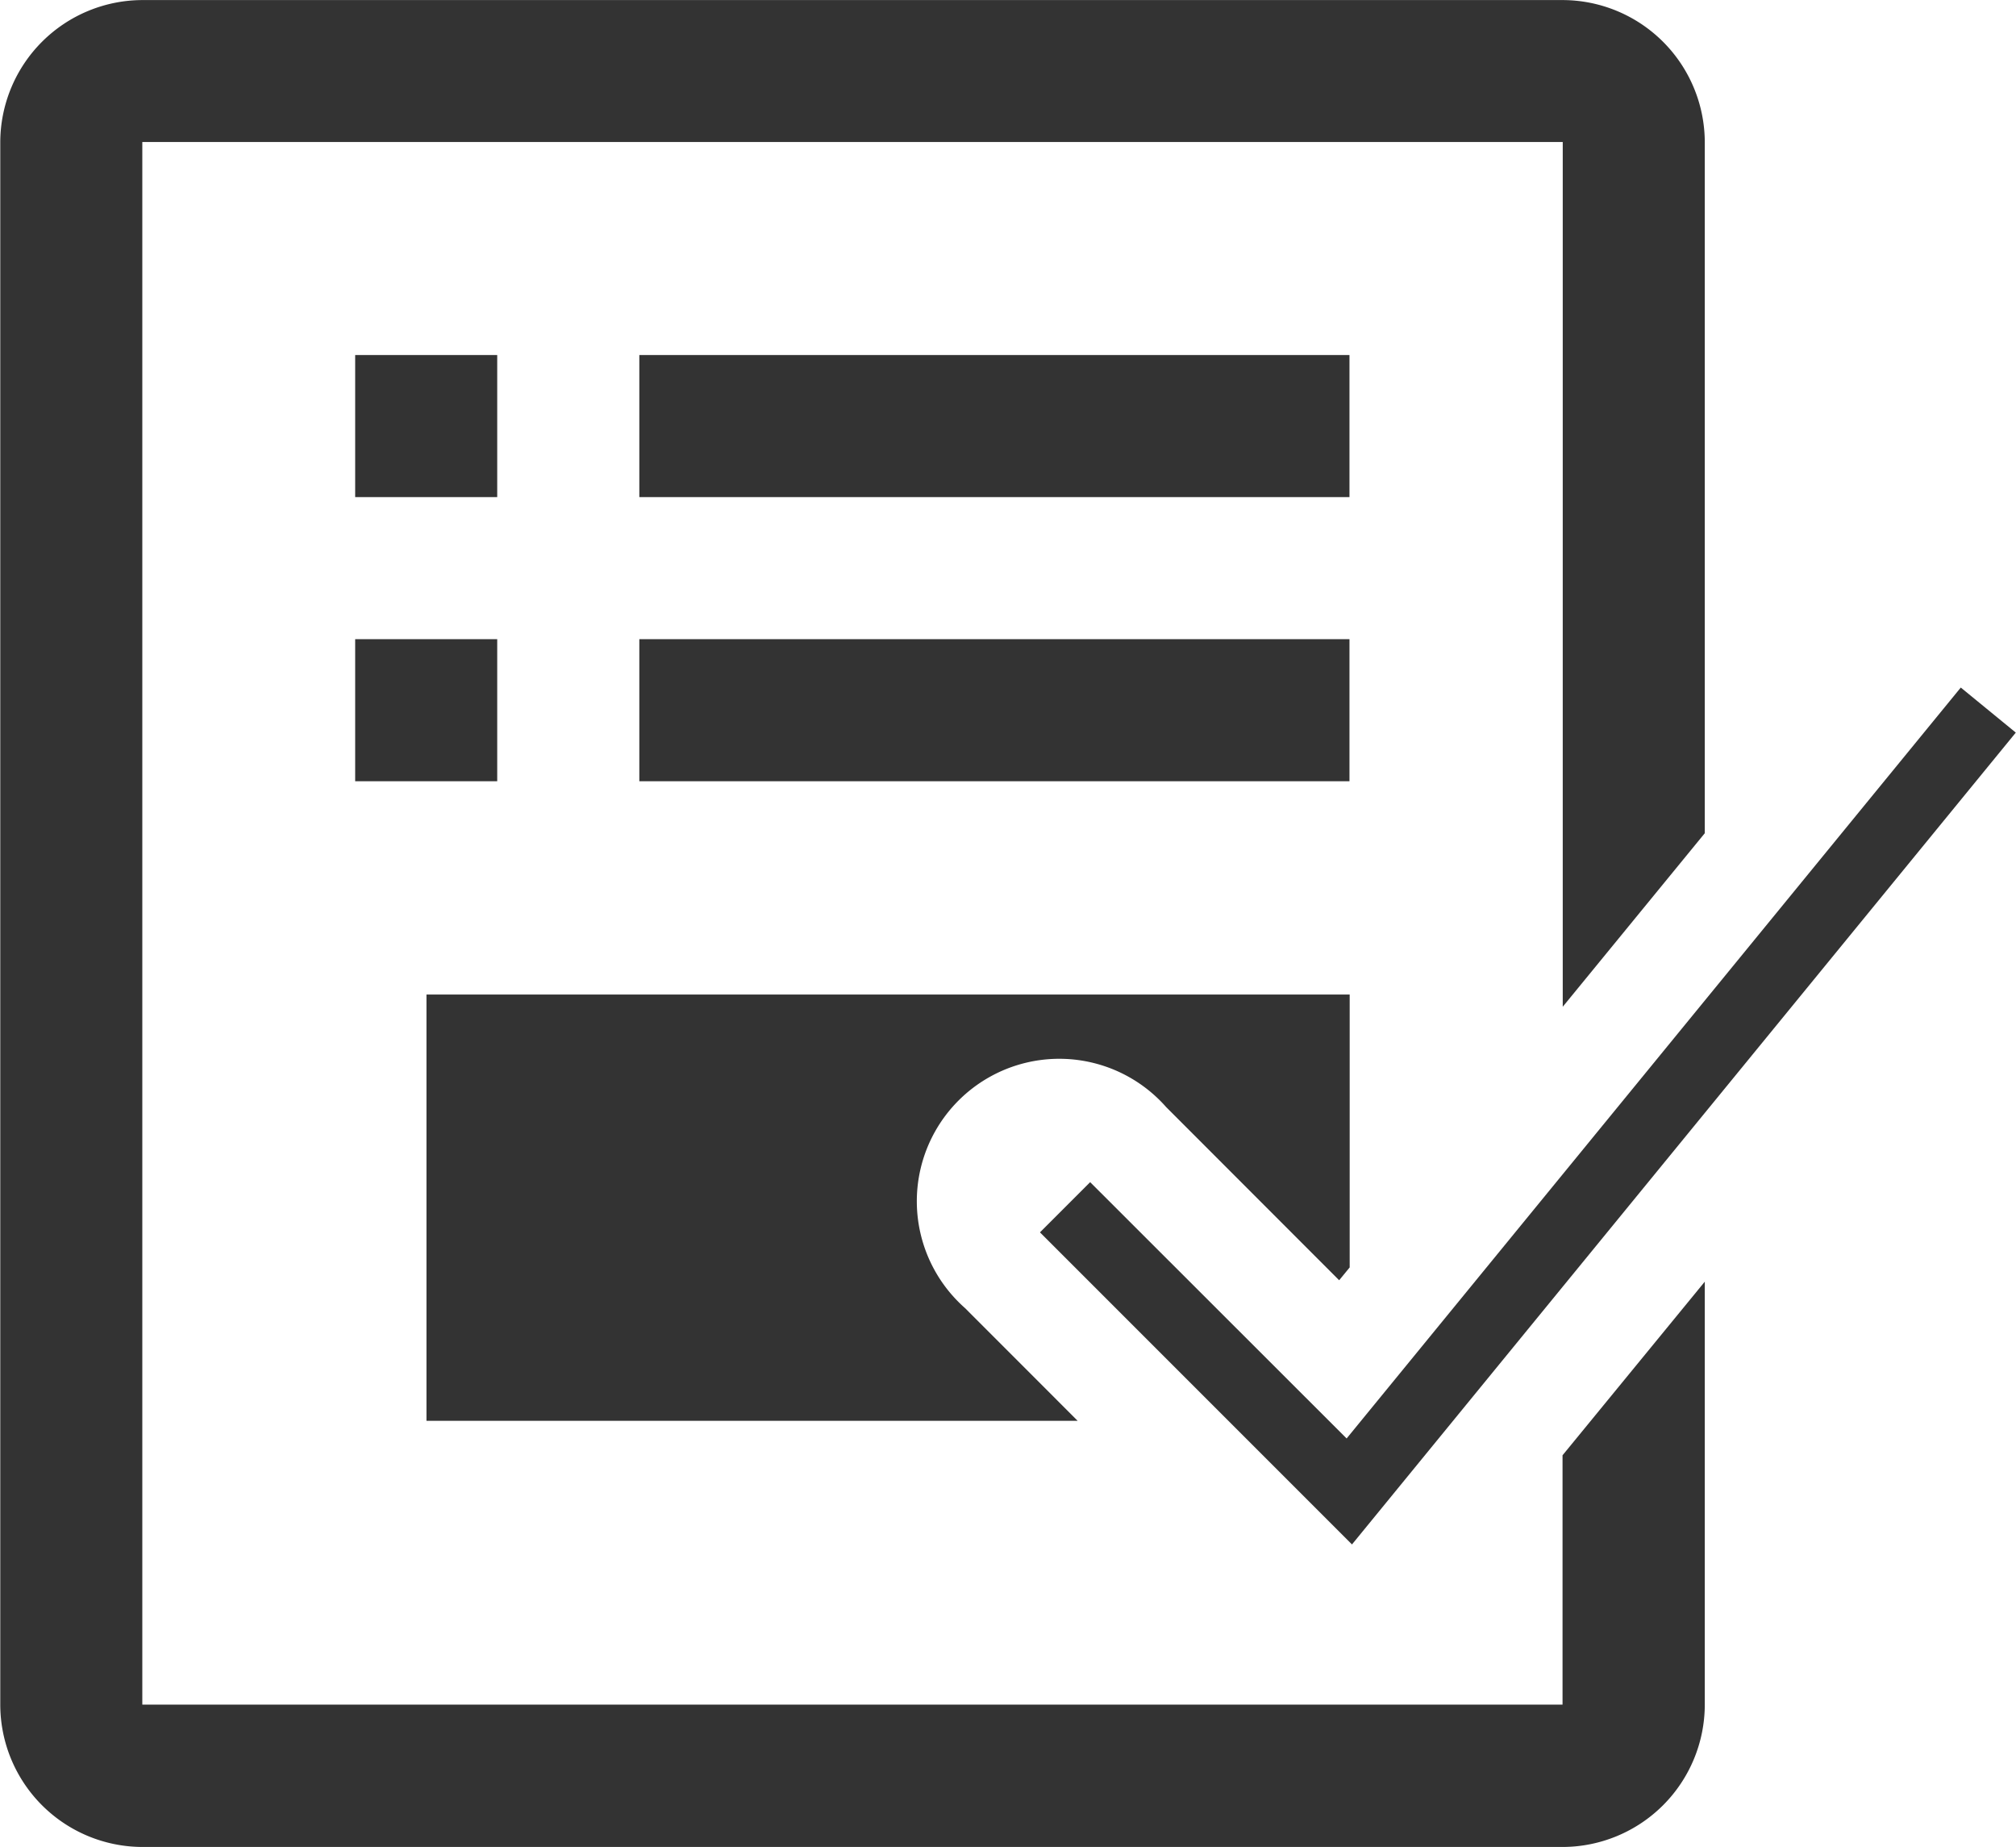<svg xmlns="http://www.w3.org/2000/svg" width="29.72" height="27.221" viewBox="0 0 29.72 27.221"><g transform="translate(-301.502 -1439.65)"><path d="M312.82,1456.721l-4.6-4.6.74-.74,3.781,3.778,9.054-11.068.811.664Z" transform="translate(8.613 5.693)" fill="#333"/><g transform="translate(301.502 1439.65)"><rect width="2.094" height="2.094" transform="translate(5.236 5.233)" fill="#333"/><rect width="10.469" height="2.094" transform="translate(9.425 5.233)" fill="#333"/><rect width="2.094" height="2.094" transform="translate(5.236 9.421)" fill="#333"/><rect width="10.469" height="2.094" transform="translate(9.425 9.421)" fill="#333"/><path d="M324.537,1461.1v3.675H303.6v-23.032l20.94,0v12.746l2.094-2.558v-10.188a2.1,2.1,0,0,0-2.094-2.092H303.6a2.1,2.1,0,0,0-2.094,2.092v23.035a2.1,2.1,0,0,0,2.094,2.095h20.94a2.1,2.1,0,0,0,2.094-2.095v-6.237Z" transform="translate(-301.502 -1439.65)" fill="#333"/><path d="M312.2,1450.7a2.1,2.1,0,1,1,2.964-2.964l2.551,2.553.155-.189v-4.022h-13.61v6.283h9.6Z" transform="translate(-297.973 -1431.419)" fill="#333"/></g></g></svg>